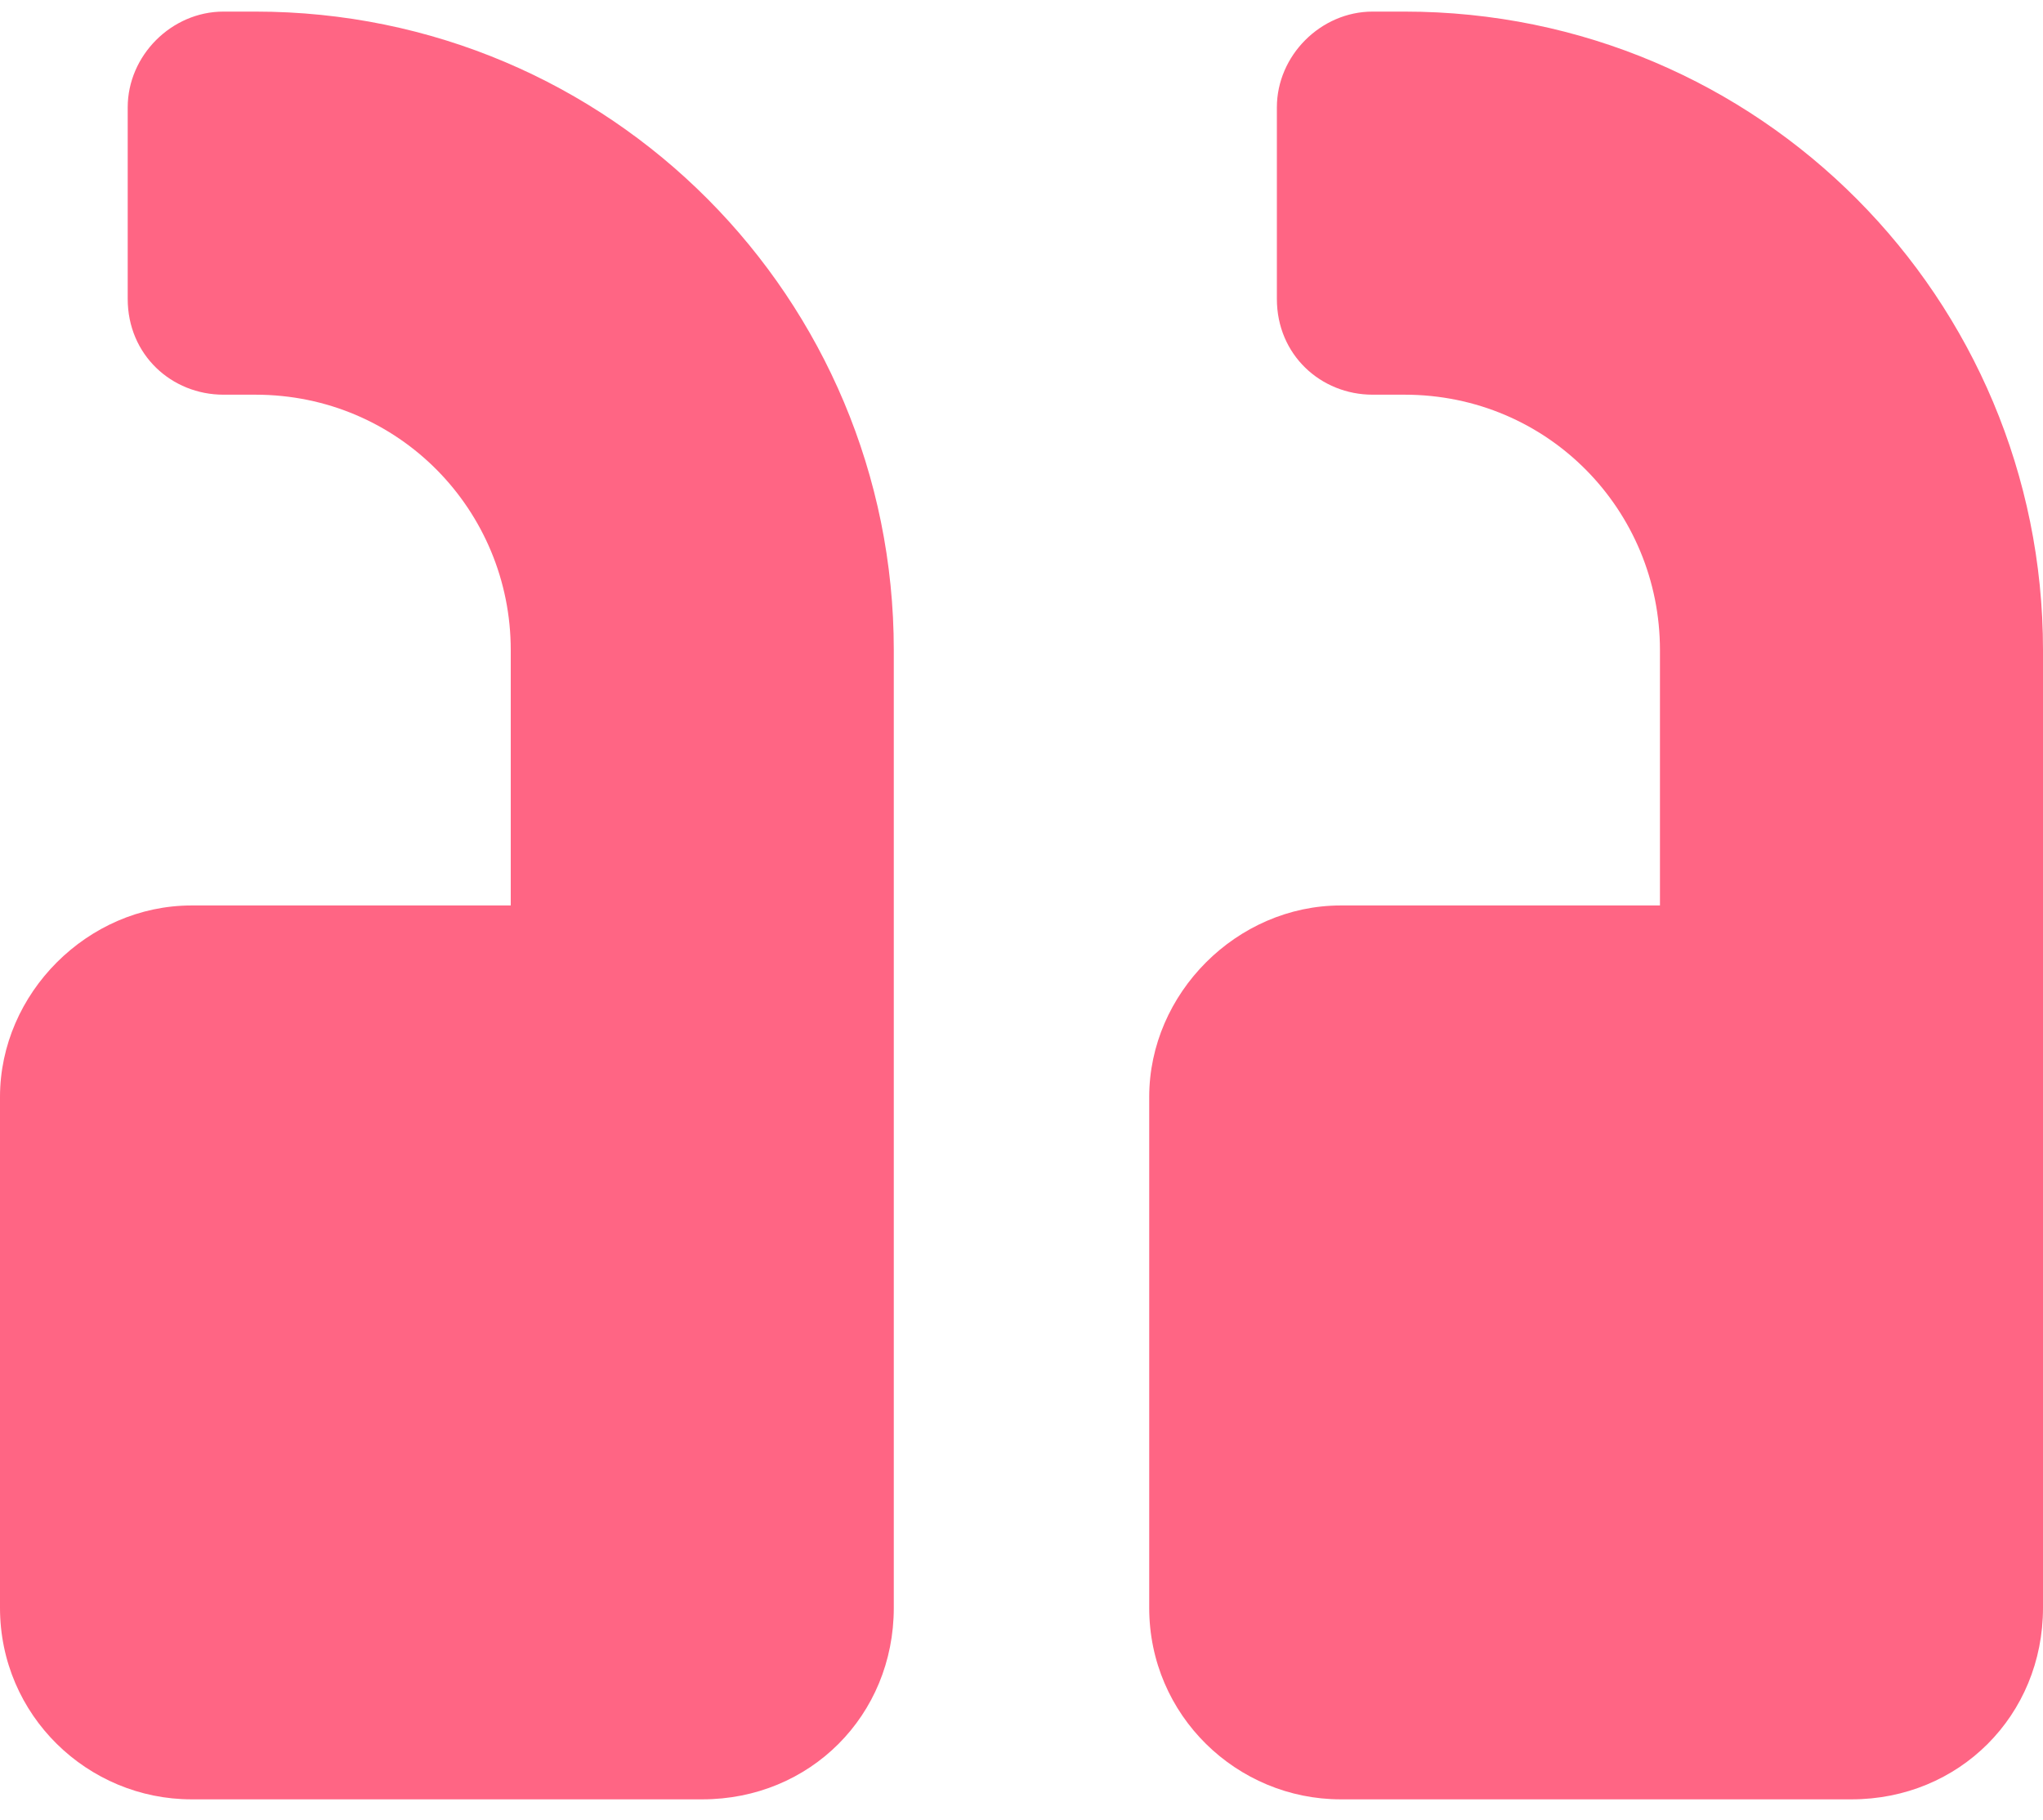 <svg width="55" height="49" viewBox="0 0 55 49" fill="none" xmlns="http://www.w3.org/2000/svg">
<path d="M5.156 24.375H13.75V17.5C13.75 13.74 10.742 10.625 6.875 10.625H6.016C4.619 10.625 3.438 9.551 3.438 8.047V2.891C3.438 1.494 4.619 0.312 6.016 0.312H6.875C16.436 0.312 24.062 8.047 24.062 17.5V43.281C24.062 46.182 21.807 48.438 18.906 48.438H5.156C2.363 48.438 0 46.182 0 43.281V29.531C0 26.738 2.363 24.375 5.156 24.375ZM36.094 24.375H44.688V17.5C44.688 13.74 41.68 10.625 37.812 10.625H36.953C35.557 10.625 34.375 9.551 34.375 8.047V2.891C34.375 1.494 35.557 0.312 36.953 0.312H37.812C47.373 0.312 55 8.047 55 17.5V43.281C55 46.182 52.744 48.438 49.844 48.438H36.094C33.301 48.438 30.938 46.182 30.938 43.281V29.531C30.938 26.738 33.301 24.375 36.094 24.375Z" fill="#FF6584"/>
</svg>
